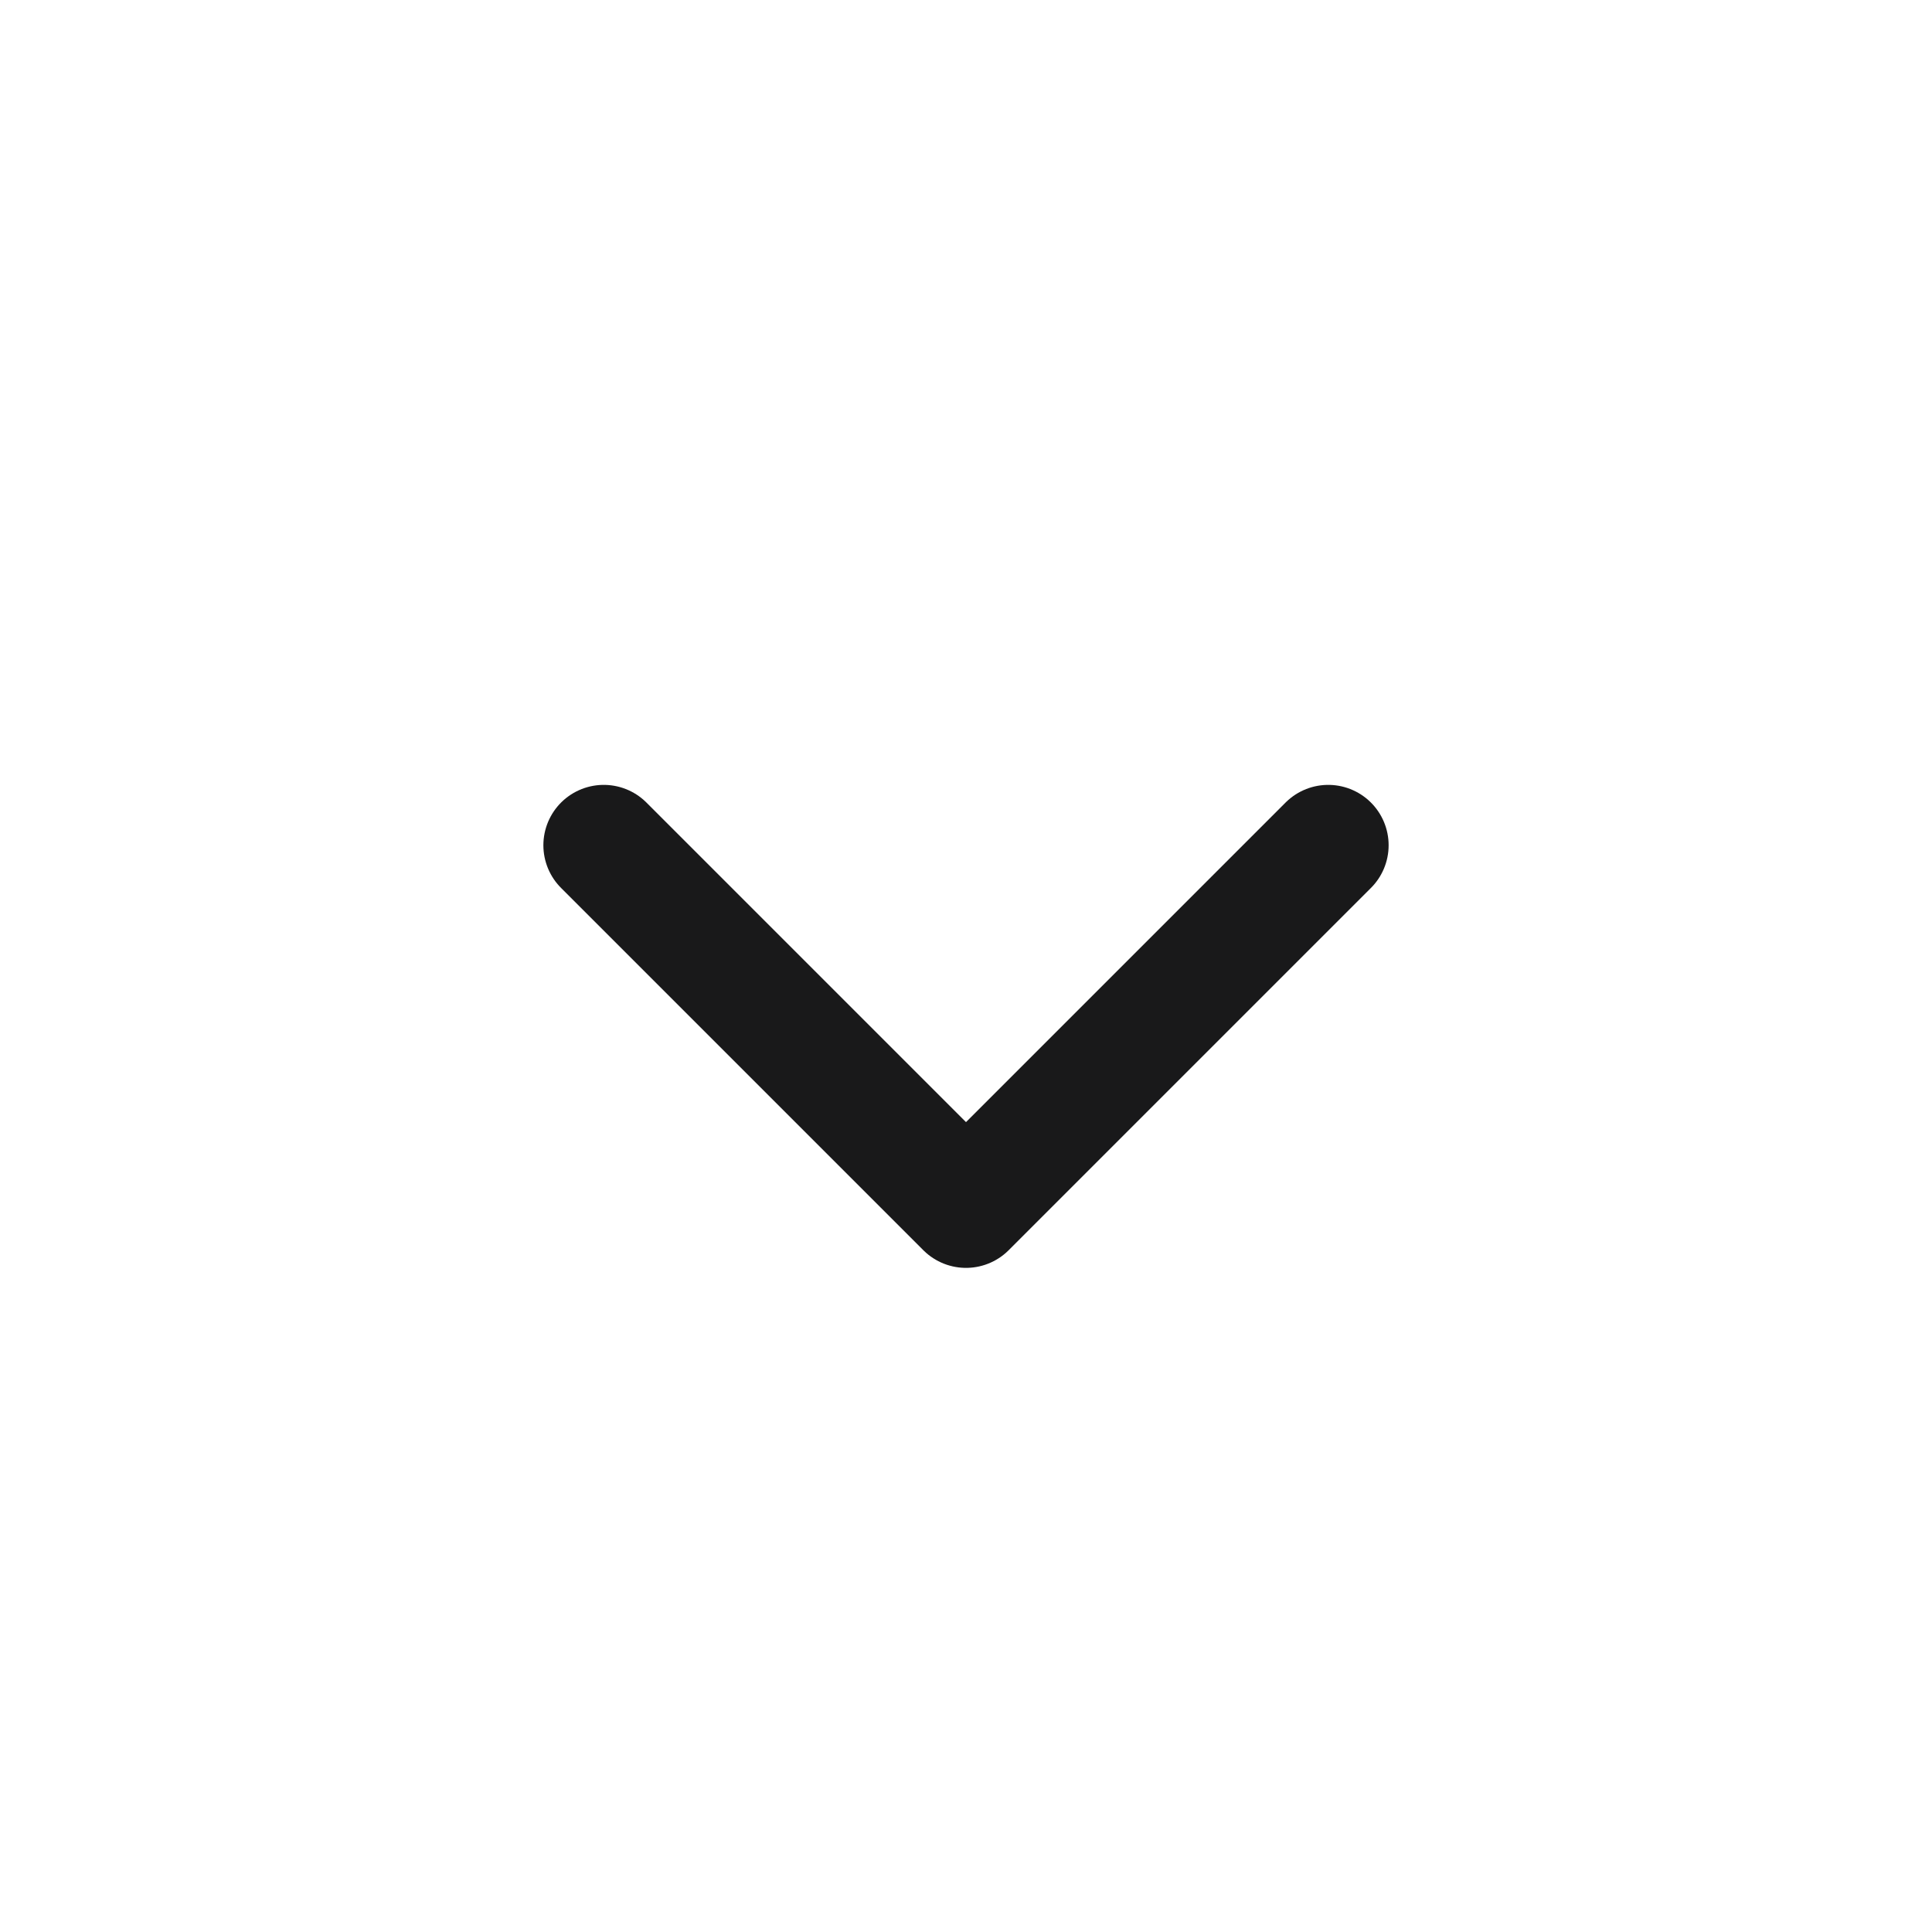 <svg width="24" height="24" viewBox="0 0 24 24" fill="none" xmlns="http://www.w3.org/2000/svg">
<g id="Arrow-drop">
<path id="Vector" d="M7.5 10.5L12 15L16.5 10.5" stroke="#19191A" stroke-width="1.5" stroke-linecap="round" stroke-linejoin="round"/>
</g>
</svg>
